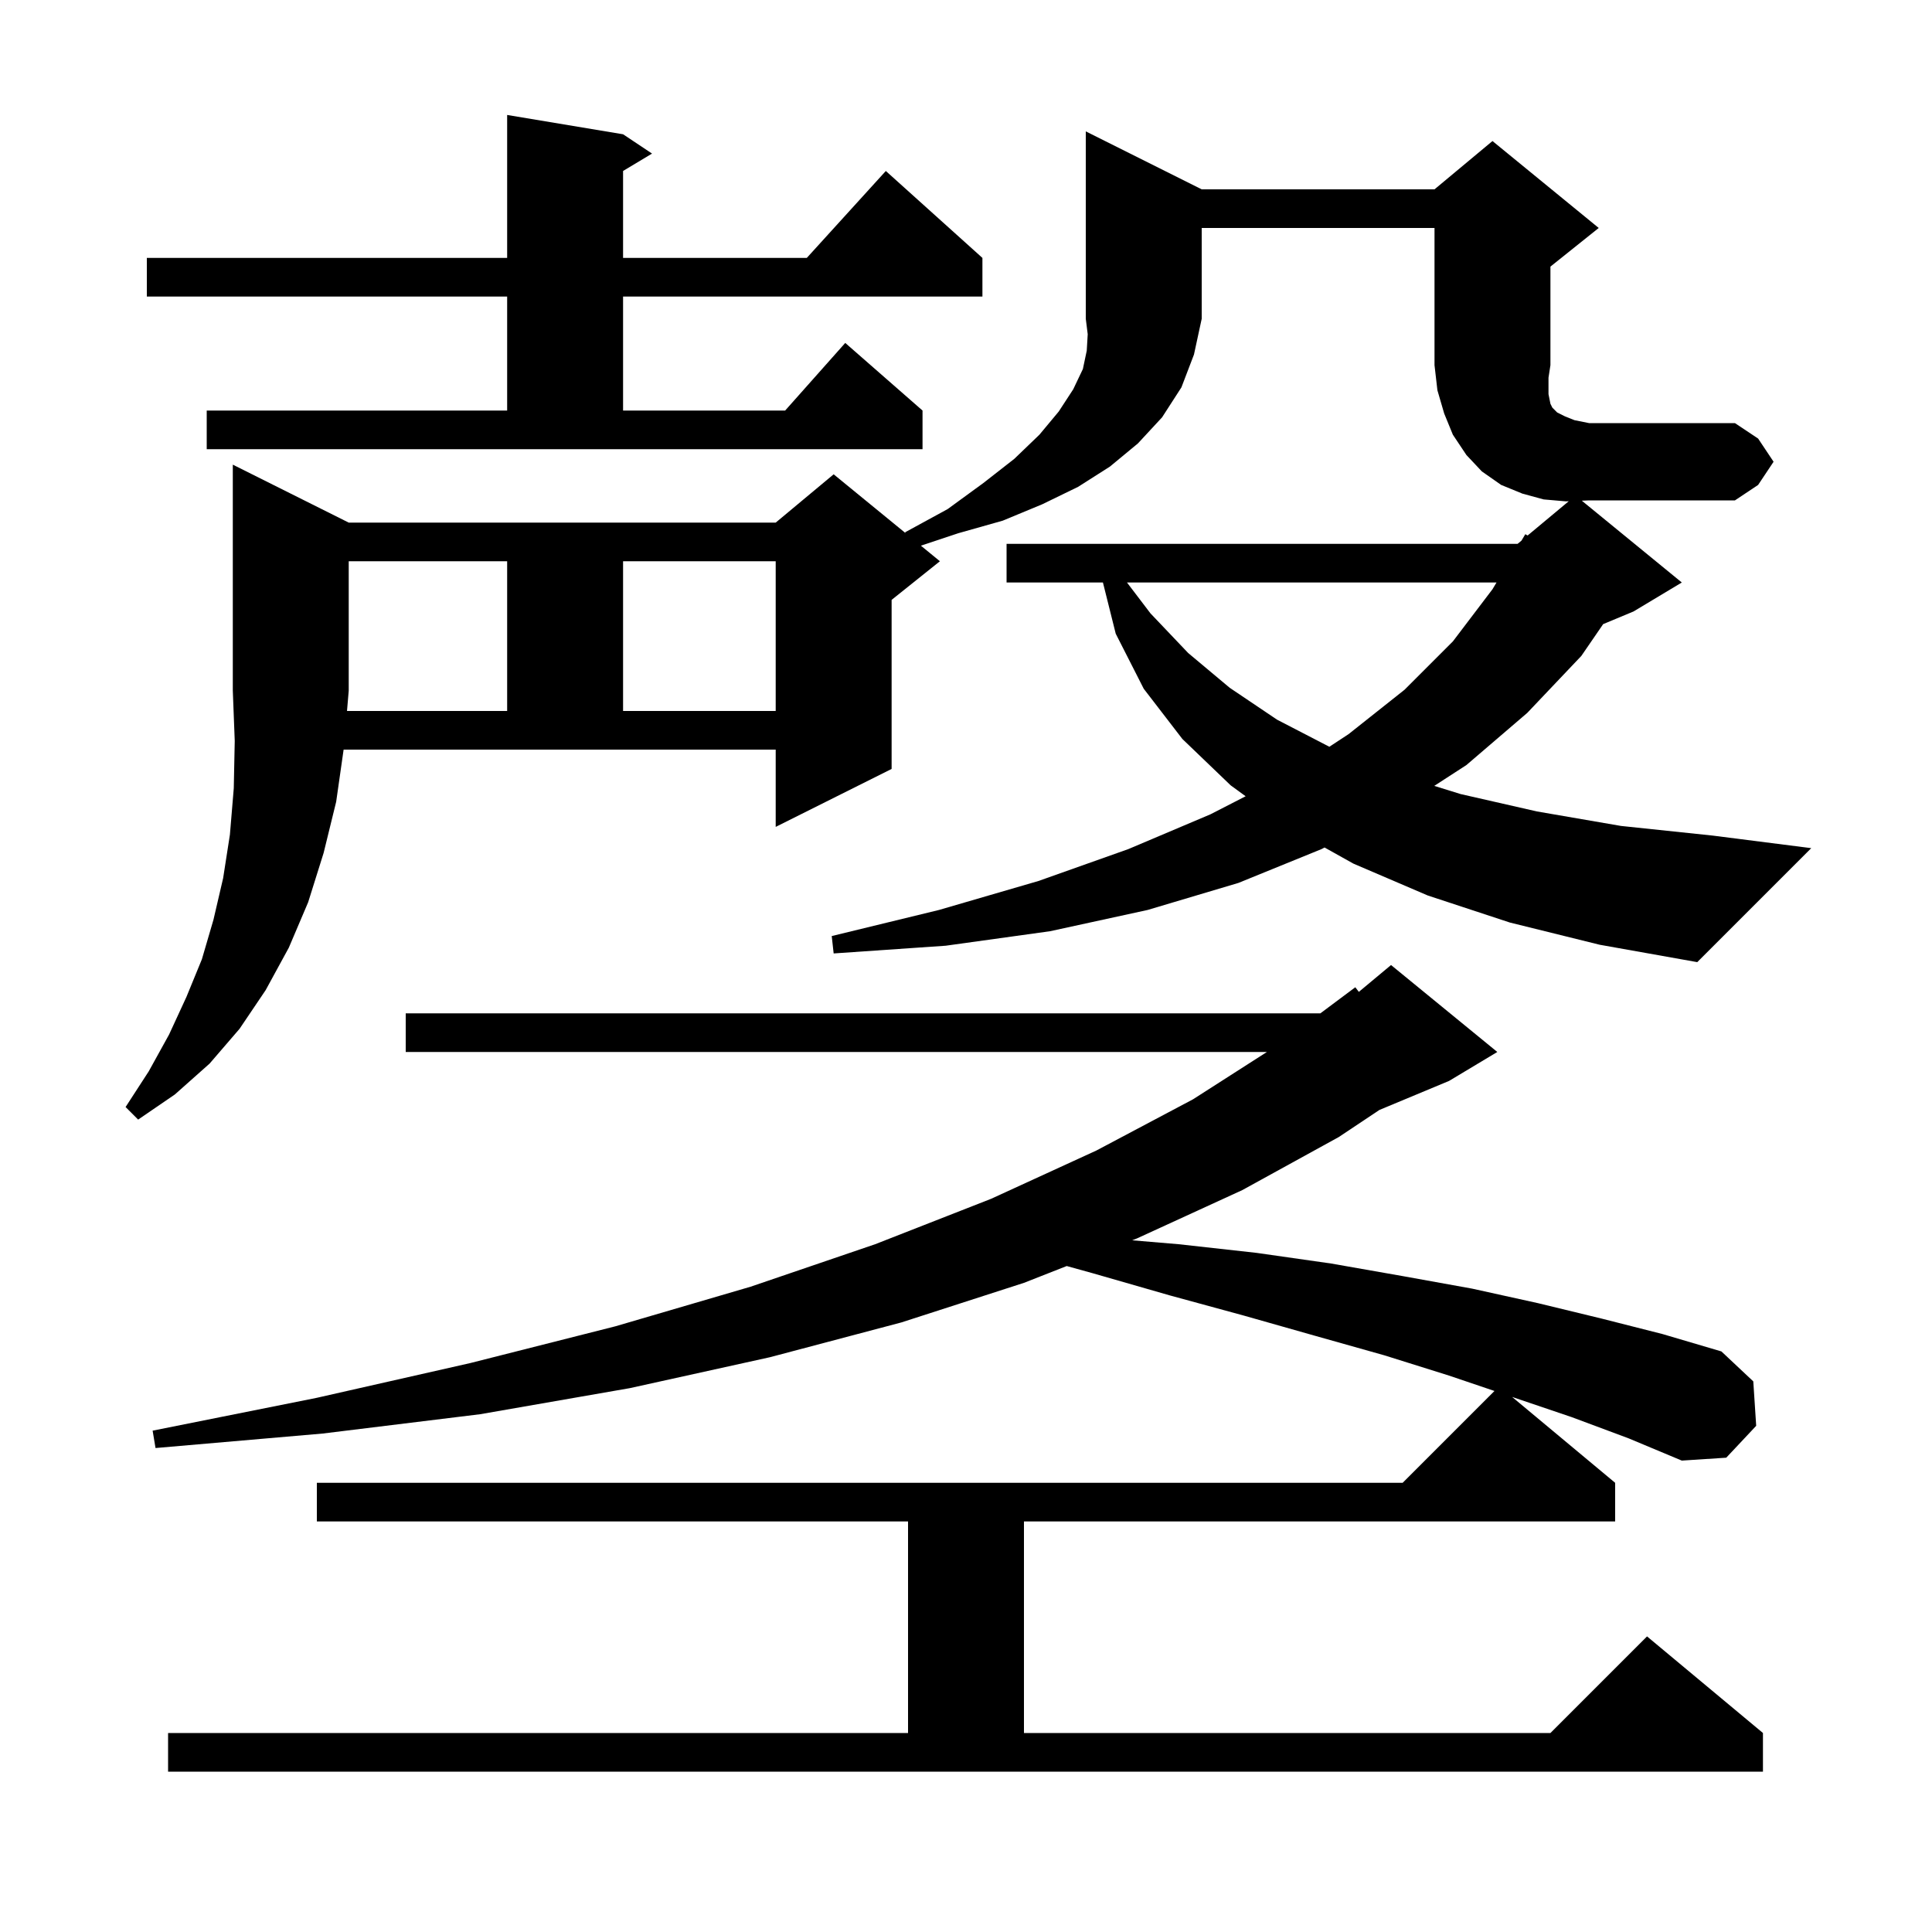 <svg xmlns="http://www.w3.org/2000/svg" xmlns:xlink="http://www.w3.org/1999/xlink" version="1.1" baseProfile="full" viewBox="0 0 200 200" width="200" height="200"><g fill="currentColor"><path d="M 162.7 146.7 L 156.534 144.611 L 167.2 153.5 L 167.2 157.5 L 106.0 157.5 L 106.0 179.4 L 160.5 179.4 L 170.5 169.4 L 182.5 179.4 L 182.5 183.4 L 17.4 183.4 L 17.4 179.4 L 94.0 179.4 L 94.0 157.5 L 32.8 157.5 L 32.8 153.5 L 145.2 153.5 L 154.707 143.993 L 150.0 142.4 L 143.3 140.3 L 136.2 138.3 L 128.8 136.2 L 121.1 134.1 L 113.1 131.8 L 110.427 131.059 L 106.0 132.8 L 93.3 136.9 L 79.7 140.5 L 65.2 143.7 L 49.7 146.4 L 33.4 148.4 L 16.1 149.9 L 15.8 148.1 L 32.8 144.7 L 48.7 141.1 L 63.7 137.3 L 77.7 133.2 L 90.6 128.8 L 102.6 124.1 L 113.5 119.1 L 123.5 113.8 L 131.151 108.9 L 42.0 108.9 L 42.0 104.9 L 136.685 104.9 L 140.3 102.2 L 140.667 102.678 L 144.0 99.9 L 155.0 108.9 L 150.0 111.9 L 142.8 114.9 L 138.6 117.7 L 128.6 123.2 L 117.7 128.2 L 117.203 128.395 L 122.0 128.8 L 130.1 129.7 L 137.8 130.8 L 145.2 132.1 L 152.4 133.4 L 159.2 134.9 L 165.8 136.5 L 172.1 138.1 L 178.2 139.9 L 181.5 143.0 L 181.8 147.6 L 178.7 150.9 L 174.1 151.2 L 168.6 148.9 Z M 52.5 73.6 L 52.5 58.1 L 36.1 58.1 L 36.1 71.5 L 35.922 73.6 Z M 116.665 60.3 L 119.1 63.5 L 123.0 67.6 L 127.3 71.2 L 132.2 74.5 L 137.614 77.304 L 139.6 76.0 L 145.4 71.4 L 150.4 66.4 L 154.5 61.0 L 154.918 60.3 Z M 64.5 58.1 L 64.5 73.6 L 80.3 73.6 L 80.3 58.1 Z M 21.4 42.5 L 52.5 42.5 L 52.5 30.7 L 15.2 30.7 L 15.2 26.7 L 52.5 26.7 L 52.5 11.9 L 64.5 13.9 L 67.5 15.9 L 64.5 17.7 L 64.5 26.7 L 83.518 26.7 L 91.7 17.7 L 101.7 26.7 L 101.7 30.7 L 64.5 30.7 L 64.5 42.5 L 81.278 42.5 L 87.5 35.5 L 95.5 42.5 L 95.5 46.5 L 21.4 46.5 Z M 124.4 19.6 L 148.5 19.6 L 154.5 14.6 L 165.5 23.6 L 160.5 27.6 L 160.5 37.8 L 160.3 39.1 L 160.3 40.8 L 160.5 41.8 L 160.7 42.2 L 161.2 42.7 L 162.0 43.1 L 163.0 43.5 L 164.5 43.8 L 179.6 43.8 L 182.0 45.4 L 183.6 47.8 L 182.0 50.2 L 179.6 51.8 L 164.5 51.8 L 163.749 51.831 L 174.1 60.3 L 169.1 63.3 L 165.96 64.608 L 163.7 67.9 L 158.1 73.8 L 151.8 79.2 L 148.474 81.355 L 151.2 82.2 L 159.1 84.0 L 167.8 85.5 L 177.3 86.5 L 187.5 87.8 L 175.7 99.6 L 165.6 97.8 L 156.3 95.5 L 147.8 92.7 L 140.1 89.4 L 137.119 87.734 L 136.8 87.9 L 128.2 91.4 L 118.8 94.2 L 108.7 96.4 L 97.9 97.9 L 86.3 98.7 L 86.1 96.9 L 97.2 94.2 L 107.5 91.2 L 116.8 87.9 L 125.3 84.3 L 128.948 82.428 L 127.4 81.3 L 122.4 76.5 L 118.4 71.3 L 115.5 65.6 L 114.175 60.3 L 104.2 60.3 L 104.2 56.3 L 157.1 56.3 L 157.505 55.963 L 157.9 55.3 L 158.138 55.435 L 162.395 51.888 L 162.1 51.9 L 159.8 51.7 L 157.6 51.1 L 155.4 50.2 L 153.4 48.8 L 151.8 47.1 L 150.4 45.0 L 149.5 42.8 L 148.8 40.4 L 148.5 37.8 L 148.5 23.6 L 124.4 23.6 L 124.4 33.0 L 123.6 36.7 L 122.3 40.1 L 120.3 43.2 L 117.8 45.9 L 114.9 48.3 L 111.6 50.4 L 107.9 52.2 L 103.8 53.9 L 99.2 55.2 L 95.332 56.489 L 97.3 58.1 L 92.3 62.1 L 92.3 79.6 L 80.3 85.6 L 80.3 77.6 L 35.571 77.6 L 34.8 83.0 L 33.5 88.3 L 31.9 93.4 L 29.9 98.1 L 27.5 102.5 L 24.8 106.5 L 21.7 110.1 L 18.1 113.3 L 14.3 115.9 L 13.0 114.6 L 15.4 110.9 L 17.5 107.1 L 19.3 103.2 L 20.9 99.3 L 22.1 95.2 L 23.1 90.9 L 23.8 86.4 L 24.2 81.6 L 24.3 76.7 L 24.1 71.5 L 24.1 48.1 L 36.1 54.1 L 80.3 54.1 L 86.3 49.1 L 93.734 55.182 L 93.7 55.1 L 98.1 52.7 L 101.8 50.0 L 105.0 47.5 L 107.6 45.0 L 109.6 42.6 L 111.1 40.3 L 112.1 38.2 L 112.5 36.3 L 112.6 34.6 L 112.4 33.0 L 112.4 13.6 Z "/></g></svg>